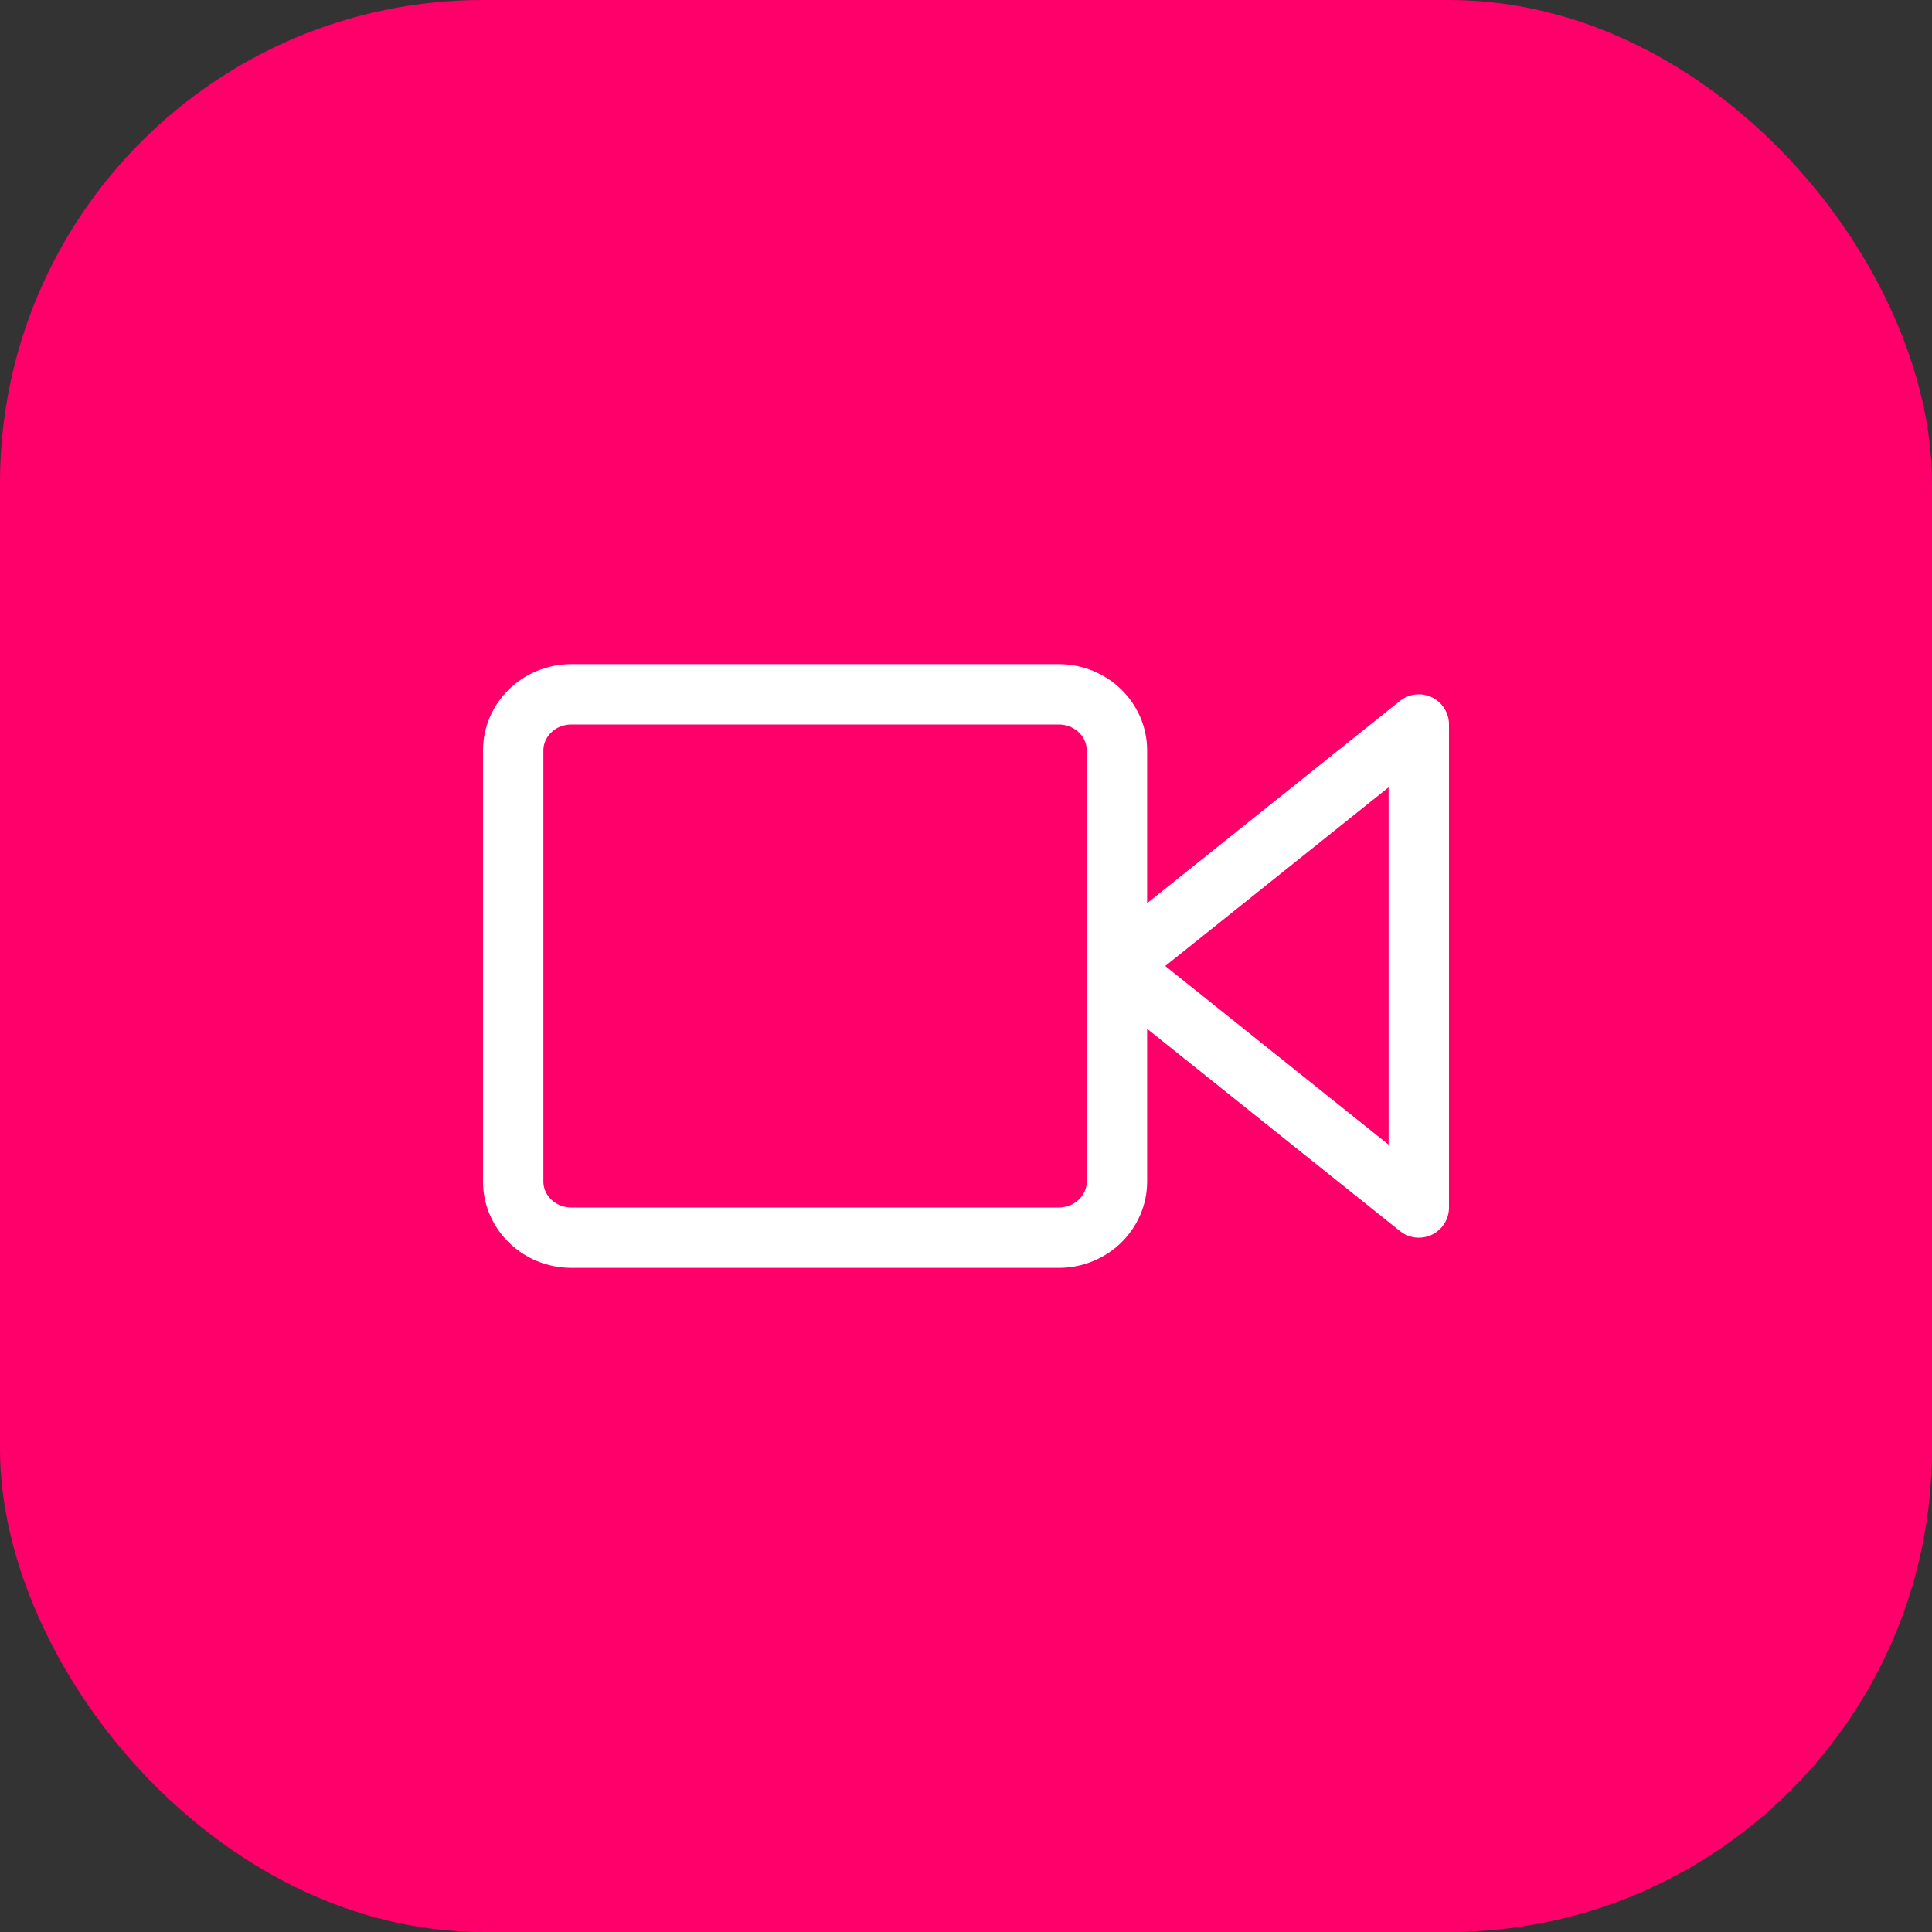 <svg width="32" height="32" viewBox="0 0 32 32" fill="none" xmlns="http://www.w3.org/2000/svg">
<rect x="0" y="0" width="32" height="32" fill="#333333" stroke="none"/>
<rect width="32" height="32" rx="8" fill="#FF006A"/>
<path d="M23.5 12L18.5 16L23.5 20V12Z" stroke="white" stroke-linejoin="round"/>
<path d="M9.467 11.5H17.533C18.08 11.5 18.5 11.928 18.5 12.429V19.571C18.5 20.072 18.08 20.5 17.533 20.5H9.467C8.92 20.5 8.5 20.072 8.5 19.571V12.429C8.5 11.928 8.92 11.5 9.467 11.5Z" stroke="white"/>
</svg>
